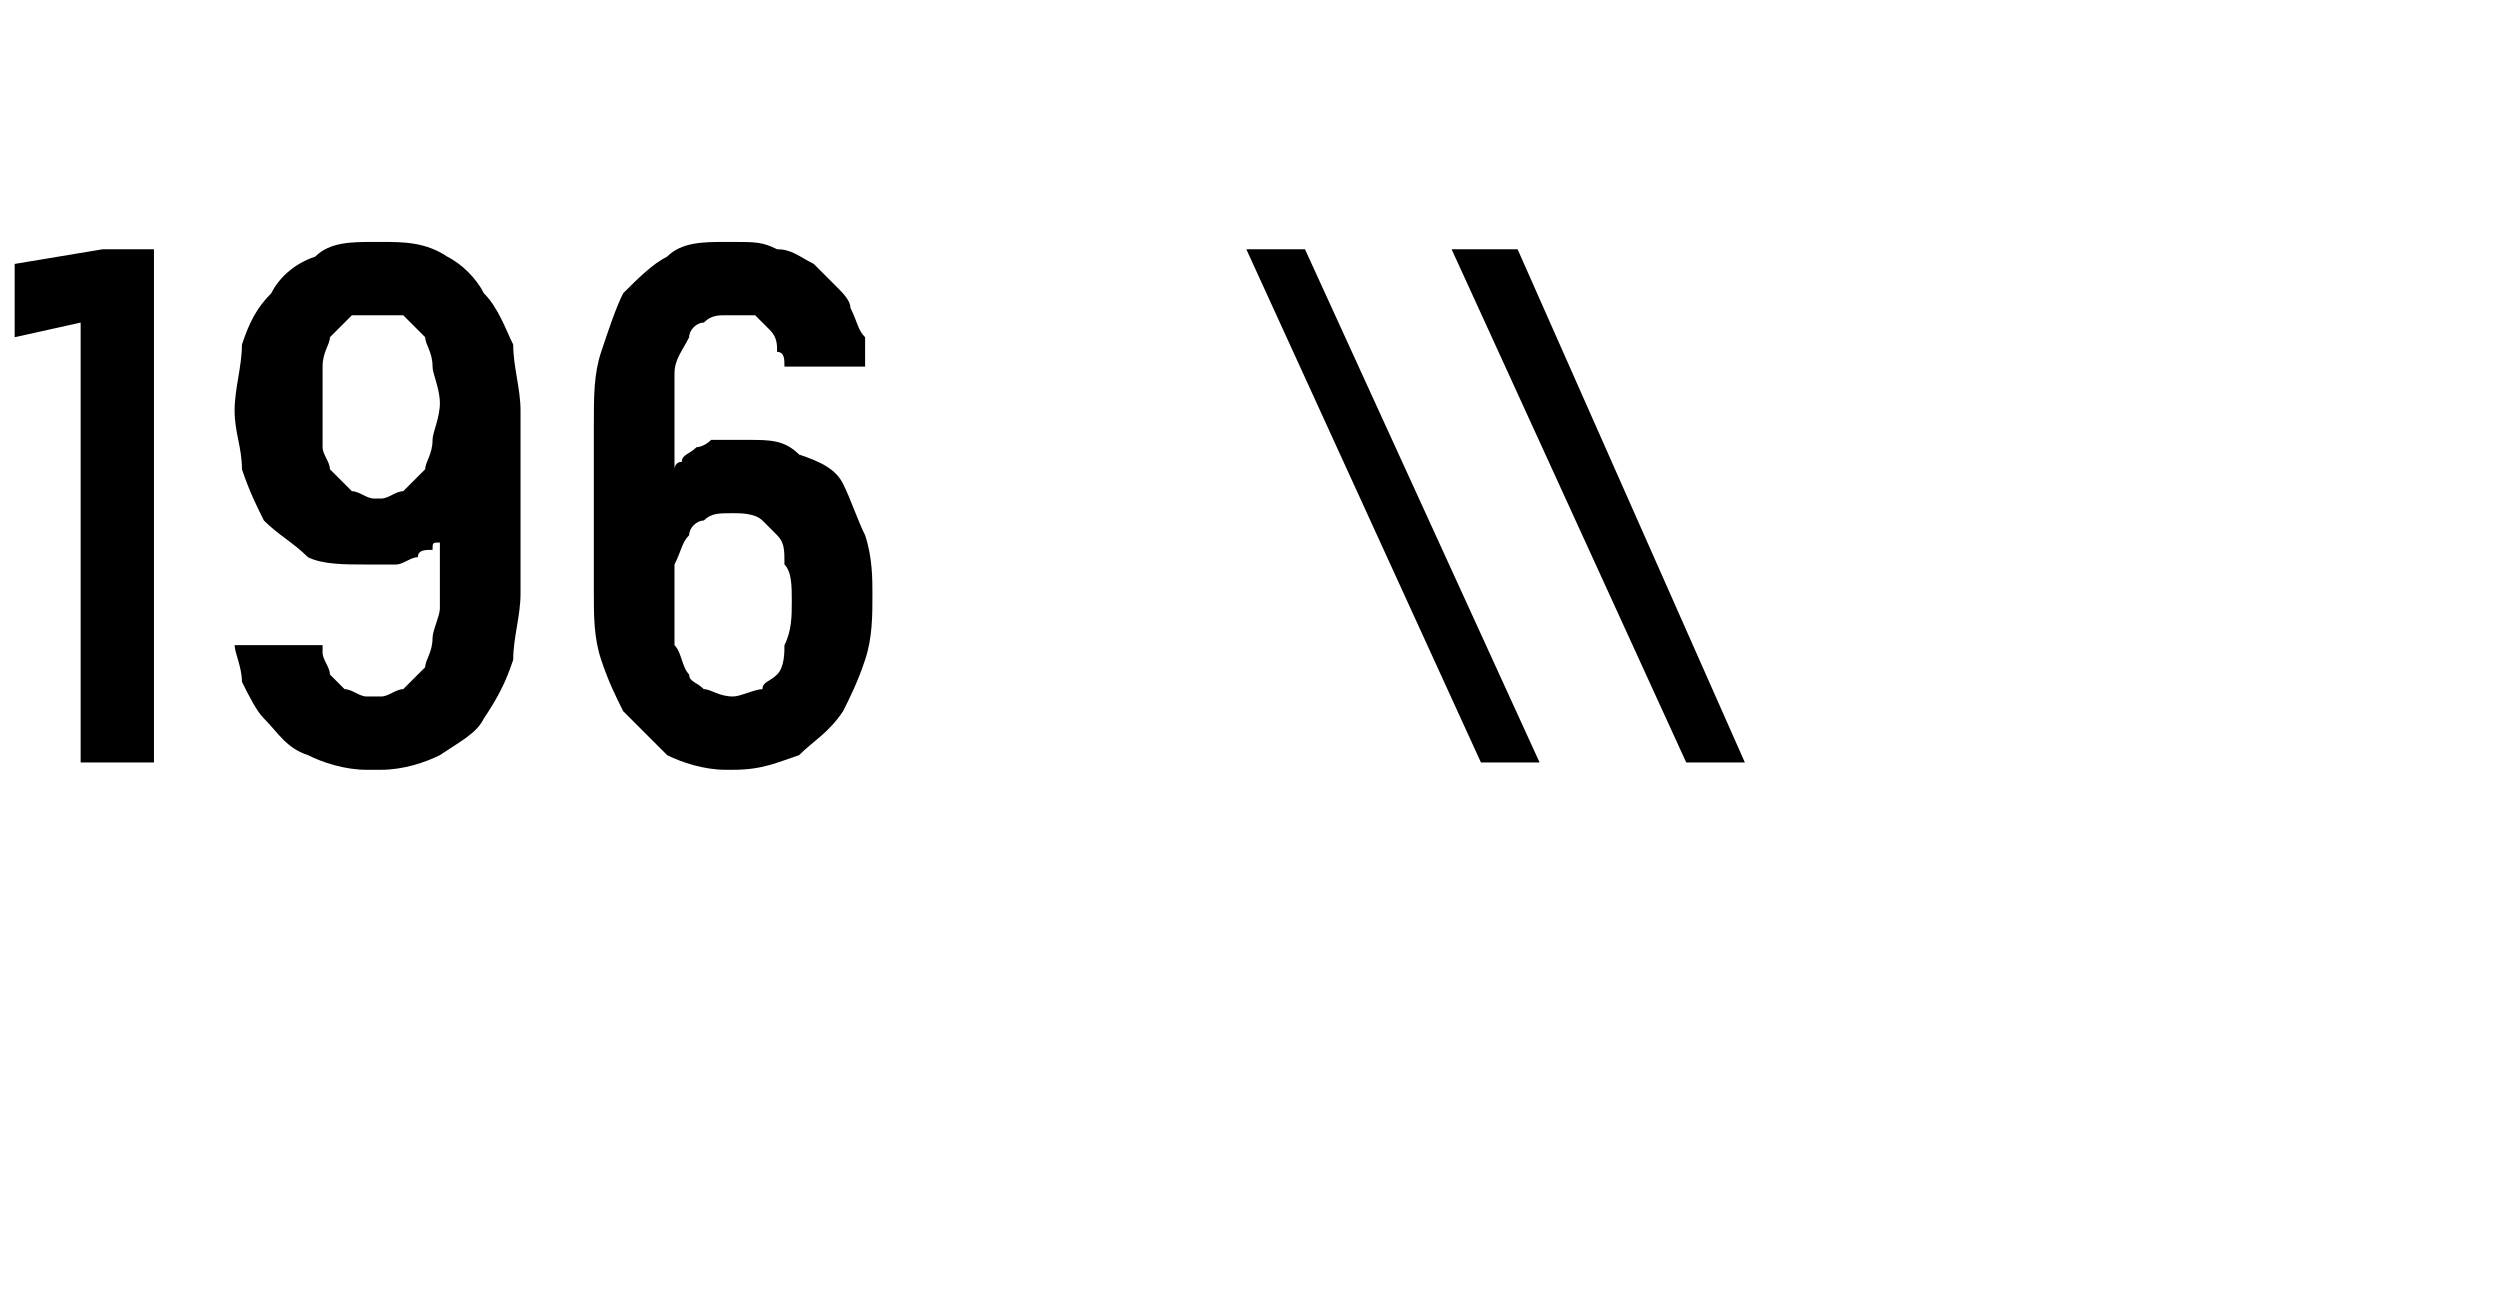 <?xml version="1.0" standalone="no"?>
<!DOCTYPE svg PUBLIC "-//W3C//DTD SVG 1.1//EN" "http://www.w3.org/Graphics/SVG/1.1/DTD/svg11.dtd">
<svg xmlns="http://www.w3.org/2000/svg" version="1.1" width="34.1px" height="17.7px" viewBox="0 -3 34.1 17.7" style="top:-3px">
  <desc>196 \\</desc>
  <defs/>
  <g id="Polygon595182">
    <path d="M 1.1 7.4 L 2.1 7.4 L 2.1 0.4 L 1.4 0.4 L 0.2 0.6 L 0.2 1.6 L 1.1 1.4 L 1.1 7.4 Z M 5 7.5 C 5 7.5 5.2 7.5 5.2 7.5 C 5.5 7.5 5.8 7.4 6 7.3 C 6.3 7.1 6.5 7 6.6 6.8 C 6.8 6.5 6.9 6.3 7 6 C 7 5.7 7.1 5.4 7.1 5.1 C 7.1 5.1 7.1 2.6 7.1 2.6 C 7.1 2.3 7 2 7 1.7 C 6.9 1.5 6.8 1.2 6.6 1 C 6.5 0.8 6.3 0.6 6.1 0.5 C 5.8 0.3 5.5 0.3 5.2 0.3 C 5.2 0.3 5.1 0.3 5.1 0.3 C 4.8 0.3 4.5 0.3 4.3 0.5 C 4 0.6 3.8 0.8 3.7 1 C 3.5 1.2 3.4 1.4 3.3 1.7 C 3.3 2 3.2 2.3 3.2 2.6 C 3.2 2.9 3.3 3.1 3.3 3.4 C 3.4 3.7 3.5 3.9 3.6 4.1 C 3.8 4.3 4 4.4 4.2 4.6 C 4.4 4.7 4.7 4.7 5 4.7 C 5 4.7 5 4.7 5 4.7 C 5.2 4.7 5.3 4.7 5.4 4.7 C 5.5 4.7 5.6 4.6 5.7 4.6 C 5.7 4.5 5.8 4.5 5.9 4.5 C 5.9 4.4 5.9 4.4 6 4.4 C 6 4.4 6 5.3 6 5.3 C 6 5.4 5.9 5.6 5.9 5.7 C 5.9 5.9 5.8 6 5.8 6.1 C 5.7 6.2 5.6 6.3 5.5 6.4 C 5.4 6.4 5.3 6.5 5.2 6.5 C 5.2 6.5 5 6.5 5 6.5 C 4.9 6.5 4.8 6.4 4.7 6.4 C 4.6 6.3 4.6 6.3 4.5 6.2 C 4.5 6.1 4.4 6 4.4 5.9 C 4.4 5.9 4.4 5.8 4.4 5.8 C 4.4 5.8 3.2 5.8 3.2 5.8 C 3.2 5.9 3.3 6.1 3.3 6.3 C 3.4 6.5 3.5 6.7 3.6 6.8 C 3.8 7 3.9 7.2 4.2 7.3 C 4.4 7.4 4.7 7.5 5 7.5 Z M 5.2 3.8 C 5.2 3.8 5.1 3.8 5.1 3.8 C 5 3.8 4.9 3.7 4.8 3.7 C 4.7 3.6 4.6 3.5 4.5 3.4 C 4.5 3.3 4.4 3.2 4.4 3.1 C 4.4 2.9 4.4 2.7 4.4 2.5 C 4.4 2.3 4.4 2.1 4.4 2 C 4.4 1.8 4.5 1.7 4.5 1.6 C 4.6 1.5 4.7 1.4 4.8 1.3 C 4.9 1.3 5 1.3 5.1 1.3 C 5.1 1.3 5.2 1.3 5.2 1.3 C 5.3 1.3 5.4 1.3 5.5 1.3 C 5.6 1.4 5.7 1.5 5.8 1.6 C 5.8 1.7 5.9 1.8 5.9 2 C 5.9 2.1 6 2.3 6 2.5 C 6 2.7 5.9 2.9 5.9 3 C 5.9 3.2 5.8 3.3 5.8 3.4 C 5.7 3.5 5.6 3.6 5.5 3.7 C 5.4 3.7 5.3 3.8 5.2 3.8 Z M 9.9 7.5 C 9.9 7.5 10 7.5 10 7.5 C 10.4 7.5 10.6 7.4 10.9 7.3 C 11.1 7.1 11.3 7 11.5 6.7 C 11.6 6.5 11.7 6.3 11.8 6 C 11.9 5.7 11.9 5.4 11.9 5.1 C 11.9 4.9 11.9 4.6 11.8 4.3 C 11.7 4.1 11.6 3.8 11.5 3.6 C 11.4 3.4 11.2 3.3 10.9 3.2 C 10.7 3 10.5 3 10.2 3 C 10.2 3 10.1 3 10.1 3 C 10 3 9.8 3 9.7 3 C 9.6 3.1 9.5 3.1 9.5 3.1 C 9.4 3.2 9.3 3.2 9.3 3.3 C 9.2 3.3 9.2 3.4 9.2 3.4 C 9.2 3.4 9.2 2.6 9.2 2.6 C 9.2 2.4 9.2 2.2 9.2 2.1 C 9.2 1.9 9.3 1.8 9.4 1.6 C 9.4 1.5 9.5 1.4 9.6 1.4 C 9.7 1.3 9.8 1.3 9.9 1.3 C 9.9 1.3 10 1.3 10 1.3 C 10.1 1.3 10.2 1.3 10.3 1.3 C 10.4 1.4 10.5 1.5 10.5 1.5 C 10.6 1.6 10.6 1.7 10.6 1.8 C 10.7 1.8 10.7 1.9 10.7 2 C 10.7 2 11.8 2 11.8 2 C 11.8 1.9 11.8 1.7 11.8 1.6 C 11.7 1.5 11.7 1.4 11.6 1.2 C 11.6 1.1 11.5 1 11.4 0.9 C 11.3 0.8 11.2 0.7 11.1 0.6 C 10.9 0.5 10.8 0.4 10.6 0.4 C 10.4 0.3 10.3 0.3 10 0.3 C 10 0.3 9.9 0.3 9.9 0.3 C 9.6 0.3 9.3 0.3 9.1 0.5 C 8.9 0.6 8.7 0.8 8.5 1 C 8.4 1.2 8.3 1.5 8.2 1.8 C 8.1 2.1 8.1 2.4 8.1 2.8 C 8.1 2.8 8.1 5.1 8.1 5.1 C 8.1 5.4 8.1 5.7 8.2 6 C 8.3 6.3 8.4 6.5 8.5 6.7 C 8.7 6.9 8.9 7.1 9.1 7.3 C 9.3 7.4 9.6 7.5 9.9 7.5 Z M 10 6.5 C 10 6.5 10 6.5 10 6.5 C 9.8 6.5 9.7 6.4 9.6 6.4 C 9.5 6.3 9.4 6.3 9.4 6.2 C 9.3 6.1 9.3 5.9 9.2 5.8 C 9.2 5.6 9.2 5.4 9.2 5.2 C 9.2 5 9.2 4.8 9.2 4.7 C 9.3 4.5 9.3 4.4 9.4 4.3 C 9.4 4.2 9.5 4.1 9.6 4.1 C 9.7 4 9.8 4 10 4 C 10 4 10 4 10 4 C 10.1 4 10.3 4 10.4 4.1 C 10.4 4.1 10.5 4.2 10.6 4.3 C 10.7 4.4 10.7 4.5 10.7 4.7 C 10.8 4.8 10.8 5 10.8 5.2 C 10.8 5.4 10.8 5.6 10.7 5.8 C 10.7 5.9 10.7 6.1 10.6 6.2 C 10.5 6.3 10.4 6.3 10.4 6.4 C 10.3 6.4 10.1 6.5 10 6.5 Z M 20.2 7.4 L 21 7.4 L 17.8 0.4 L 17 0.4 L 20.2 7.4 Z M 23 7.4 L 23.8 7.4 L 20.7 0.4 L 19.8 0.4 L 23 7.4 Z " stroke="none" fill="#000"/>
  </g>
</svg>
